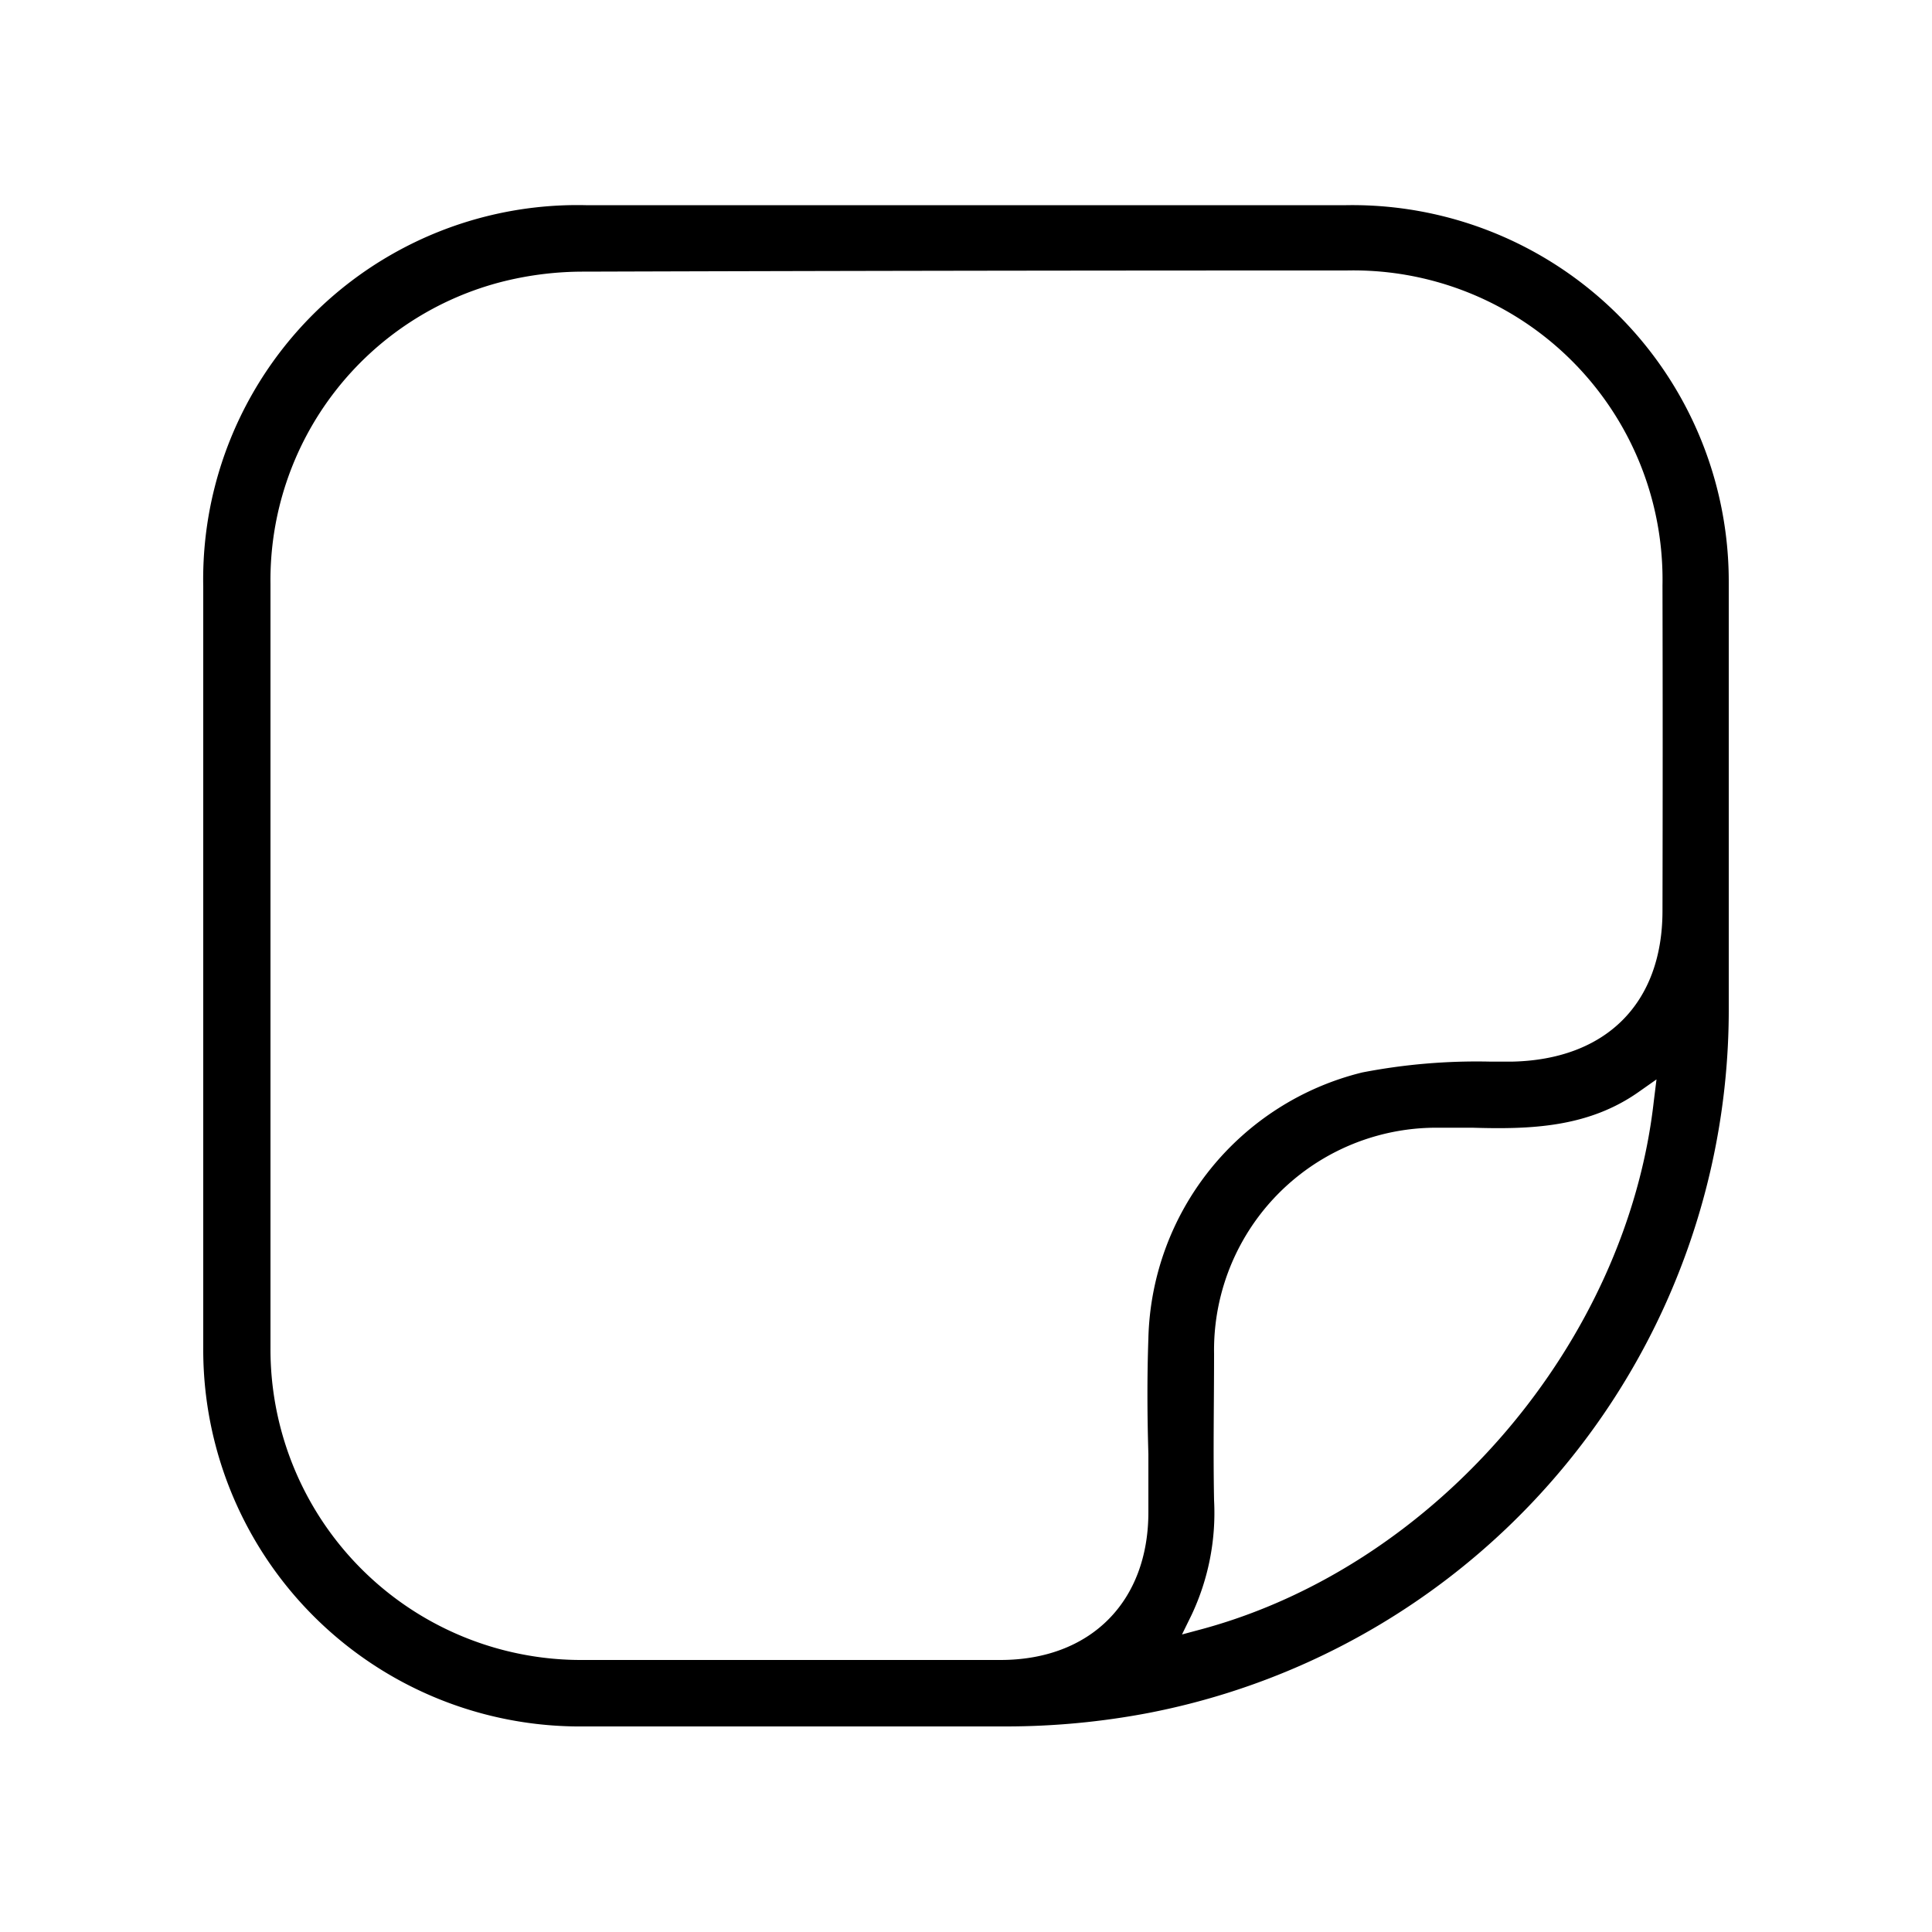<?xml version="1.0" encoding="UTF-8"?> <svg xmlns="http://www.w3.org/2000/svg" id="Слой_1" data-name="Слой 1" viewBox="0 0 100 100"><path d="M69.67,10.62H30.32a19.37,19.37,0,0,0-19.8,19.75q0,19.66,0,39.35a19.5,19.5,0,0,0,19.7,19.64h4c5.87,0,11.93,0,17.89,0a39.45,39.45,0,0,0,7.35-.7A37.08,37.08,0,0,0,89.48,52.06c0-7.17,0-14.54,0-21.9a19.48,19.48,0,0,0-19.8-19.54ZM85.6,57C84.2,69.46,74.38,81,62.26,84.31l-1.08.29.49-1a12.38,12.38,0,0,0,1.17-5.94c-.05-2.57,0-5.12,0-7.59a11.51,11.51,0,0,1,11.45-11.7c.63,0,1.27,0,1.91,0,3,.09,6,0,8.63-1.86l.91-.64Zm.45-9.86c0,4.79-2.92,7.71-7.8,7.81l-1.09,0a31.17,31.17,0,0,0-6.65.56A14.54,14.54,0,0,0,59.44,69.27c-.07,2-.06,4,0,6,0,1,0,2,0,3,0,4.64-3,7.65-7.66,7.65H30.19A16.08,16.08,0,0,1,14,69.79q0-6.86,0-13.69V43.85c0-4.54,0-9.08,0-13.62A15.94,15.94,0,0,1,26.12,14.55a17.18,17.18,0,0,1,4.13-.49Q49.14,14,68,14h1.7A16,16,0,0,1,86.05,30.3Q86.07,38.71,86.05,47.12Z"></path></svg> 